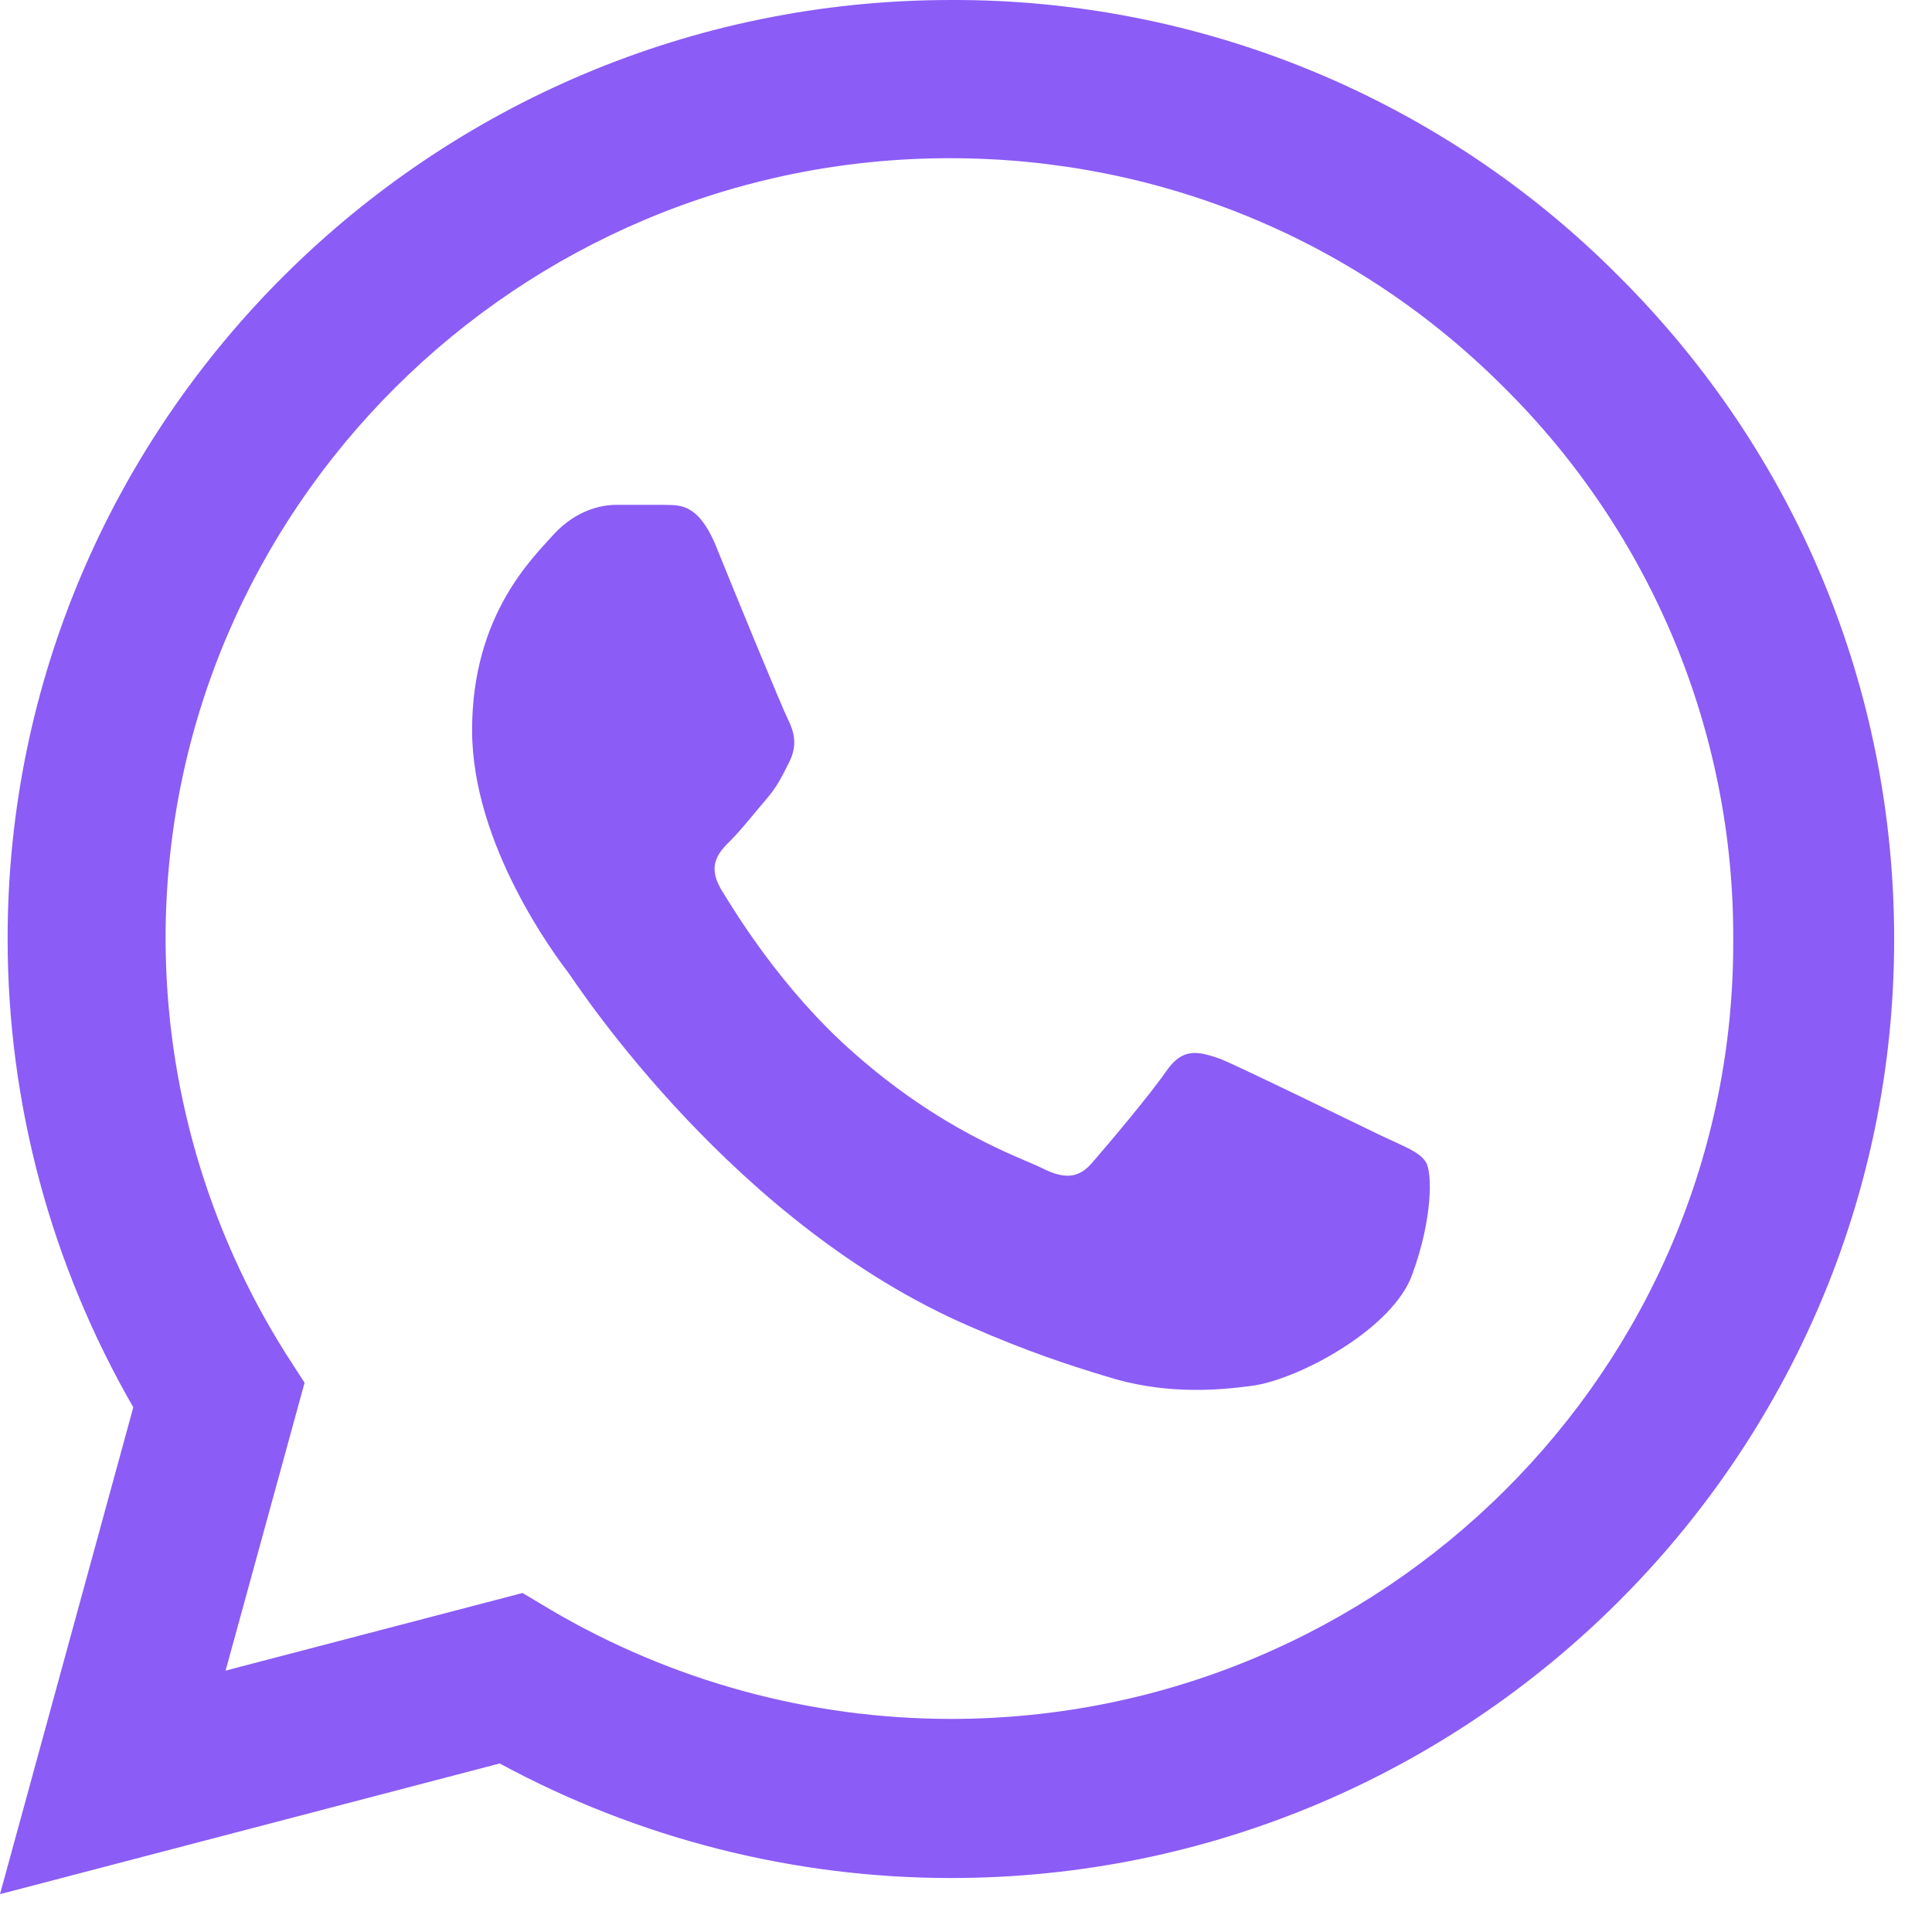 <svg width="17" height="17" viewBox="0 0 17 17" fill="none" xmlns="http://www.w3.org/2000/svg">
<path d="M14.238 2.425C13.47 1.653 12.555 1.042 11.547 0.625C10.539 0.209 9.458 -0.004 8.367 4.49125e-05C3.794 4.49125e-05 0.067 3.708 0.067 8.258C0.067 9.717 0.452 11.133 1.173 12.383L0 16.667L4.397 15.517C5.611 16.175 6.977 16.525 8.367 16.525C12.94 16.525 16.667 12.817 16.667 8.267C16.667 6.058 15.804 3.983 14.238 2.425ZM8.367 15.125C7.127 15.125 5.913 14.792 4.849 14.167L4.598 14.017L1.985 14.7L2.68 12.167L2.513 11.908C1.824 10.814 1.458 9.549 1.457 8.258C1.457 4.475 4.556 1.392 8.358 1.392C10.201 1.392 11.935 2.108 13.233 3.408C13.876 4.045 14.385 4.802 14.732 5.636C15.078 6.47 15.255 7.364 15.251 8.267C15.268 12.05 12.169 15.125 8.367 15.125ZM12.152 9.992C11.943 9.892 10.921 9.392 10.737 9.317C10.544 9.25 10.41 9.217 10.268 9.417C10.126 9.625 9.732 10.092 9.615 10.225C9.497 10.367 9.372 10.383 9.162 10.275C8.953 10.175 8.283 9.95 7.496 9.25C6.876 8.7 6.466 8.025 6.34 7.817C6.223 7.608 6.323 7.5 6.432 7.392C6.524 7.3 6.642 7.15 6.742 7.033C6.843 6.917 6.884 6.825 6.951 6.692C7.018 6.55 6.985 6.433 6.935 6.333C6.884 6.233 6.466 5.217 6.298 4.8C6.131 4.4 5.955 4.45 5.829 4.442H5.427C5.285 4.442 5.067 4.492 4.874 4.7C4.69 4.908 4.154 5.408 4.154 6.425C4.154 7.442 4.899 8.425 5 8.558C5.101 8.7 6.466 10.783 8.543 11.675C9.037 11.892 9.422 12.017 9.724 12.108C10.218 12.267 10.67 12.242 11.03 12.192C11.432 12.133 12.261 11.692 12.429 11.208C12.605 10.725 12.605 10.317 12.546 10.225C12.487 10.133 12.362 10.092 12.152 9.992Z" fill="#8B5CF6"/>
</svg>
